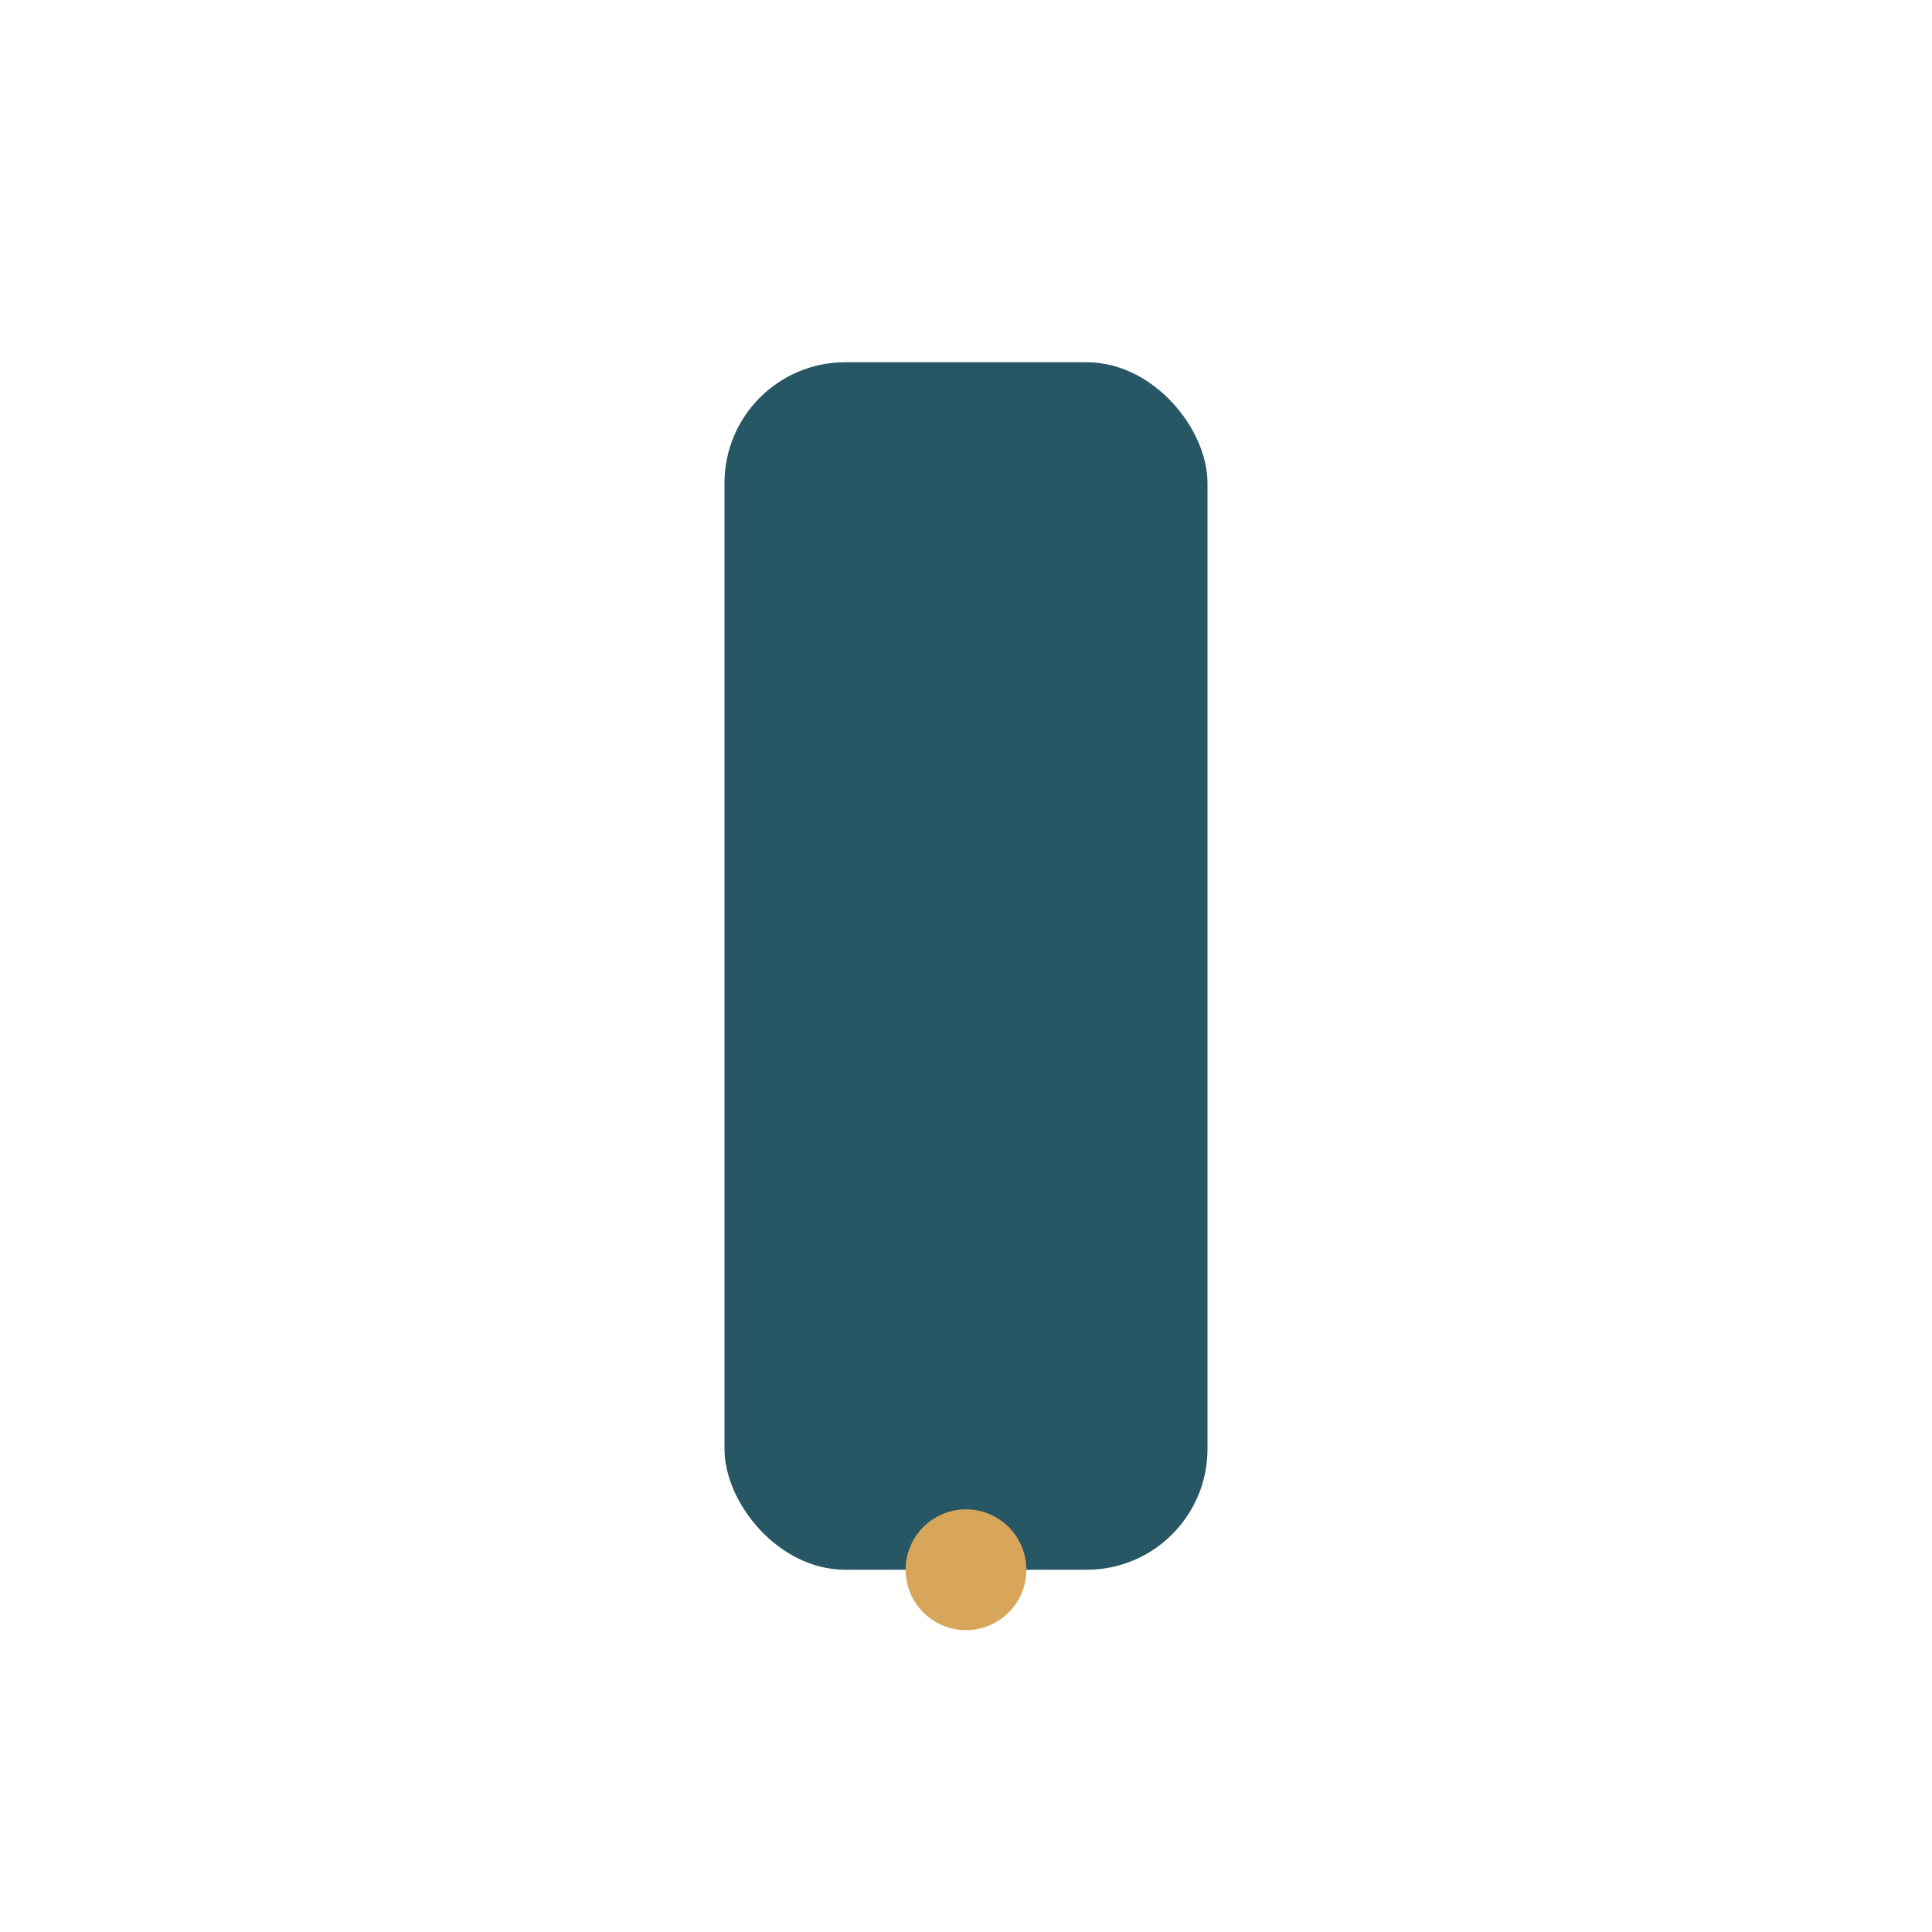 <?xml version="1.0" encoding="UTF-8"?>
<svg xmlns="http://www.w3.org/2000/svg" width="32" height="32" viewBox="0 0 32 32"><rect x="12" y="6" width="8" height="20" rx="2" fill="#275764"/><circle cx="16" cy="26" r="1" fill="#D8A65B"/></svg>